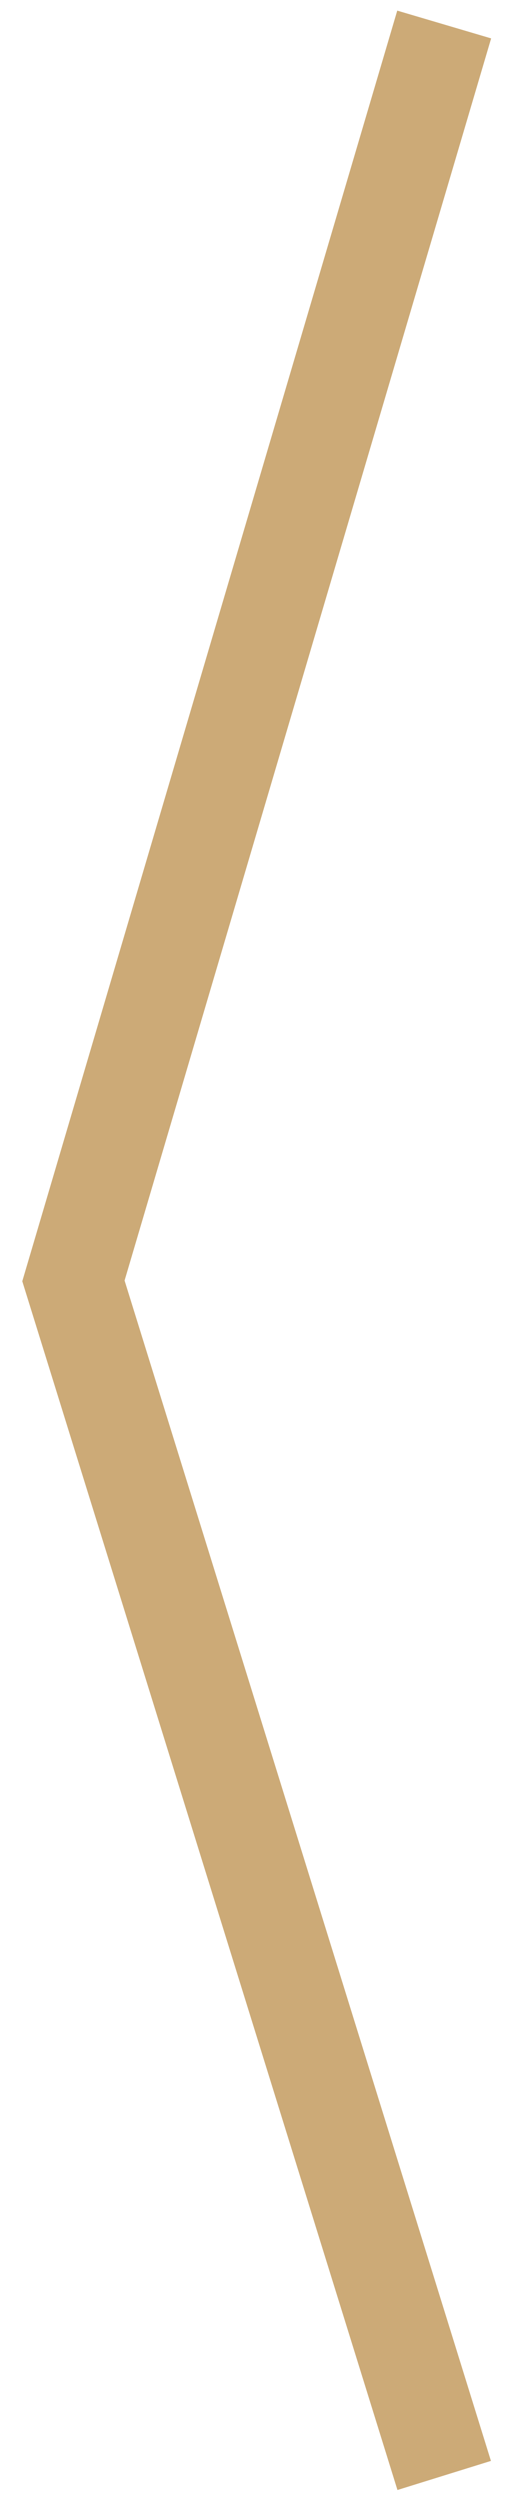 <?xml version="1.0" encoding="UTF-8"?> <svg xmlns="http://www.w3.org/2000/svg" width="21" height="102" viewBox="0 0 21 102" fill="none"> <path d="M18.148 101L3 52.261L18.148 1" stroke="#CCAA77" stroke-width="4"></path> </svg> 